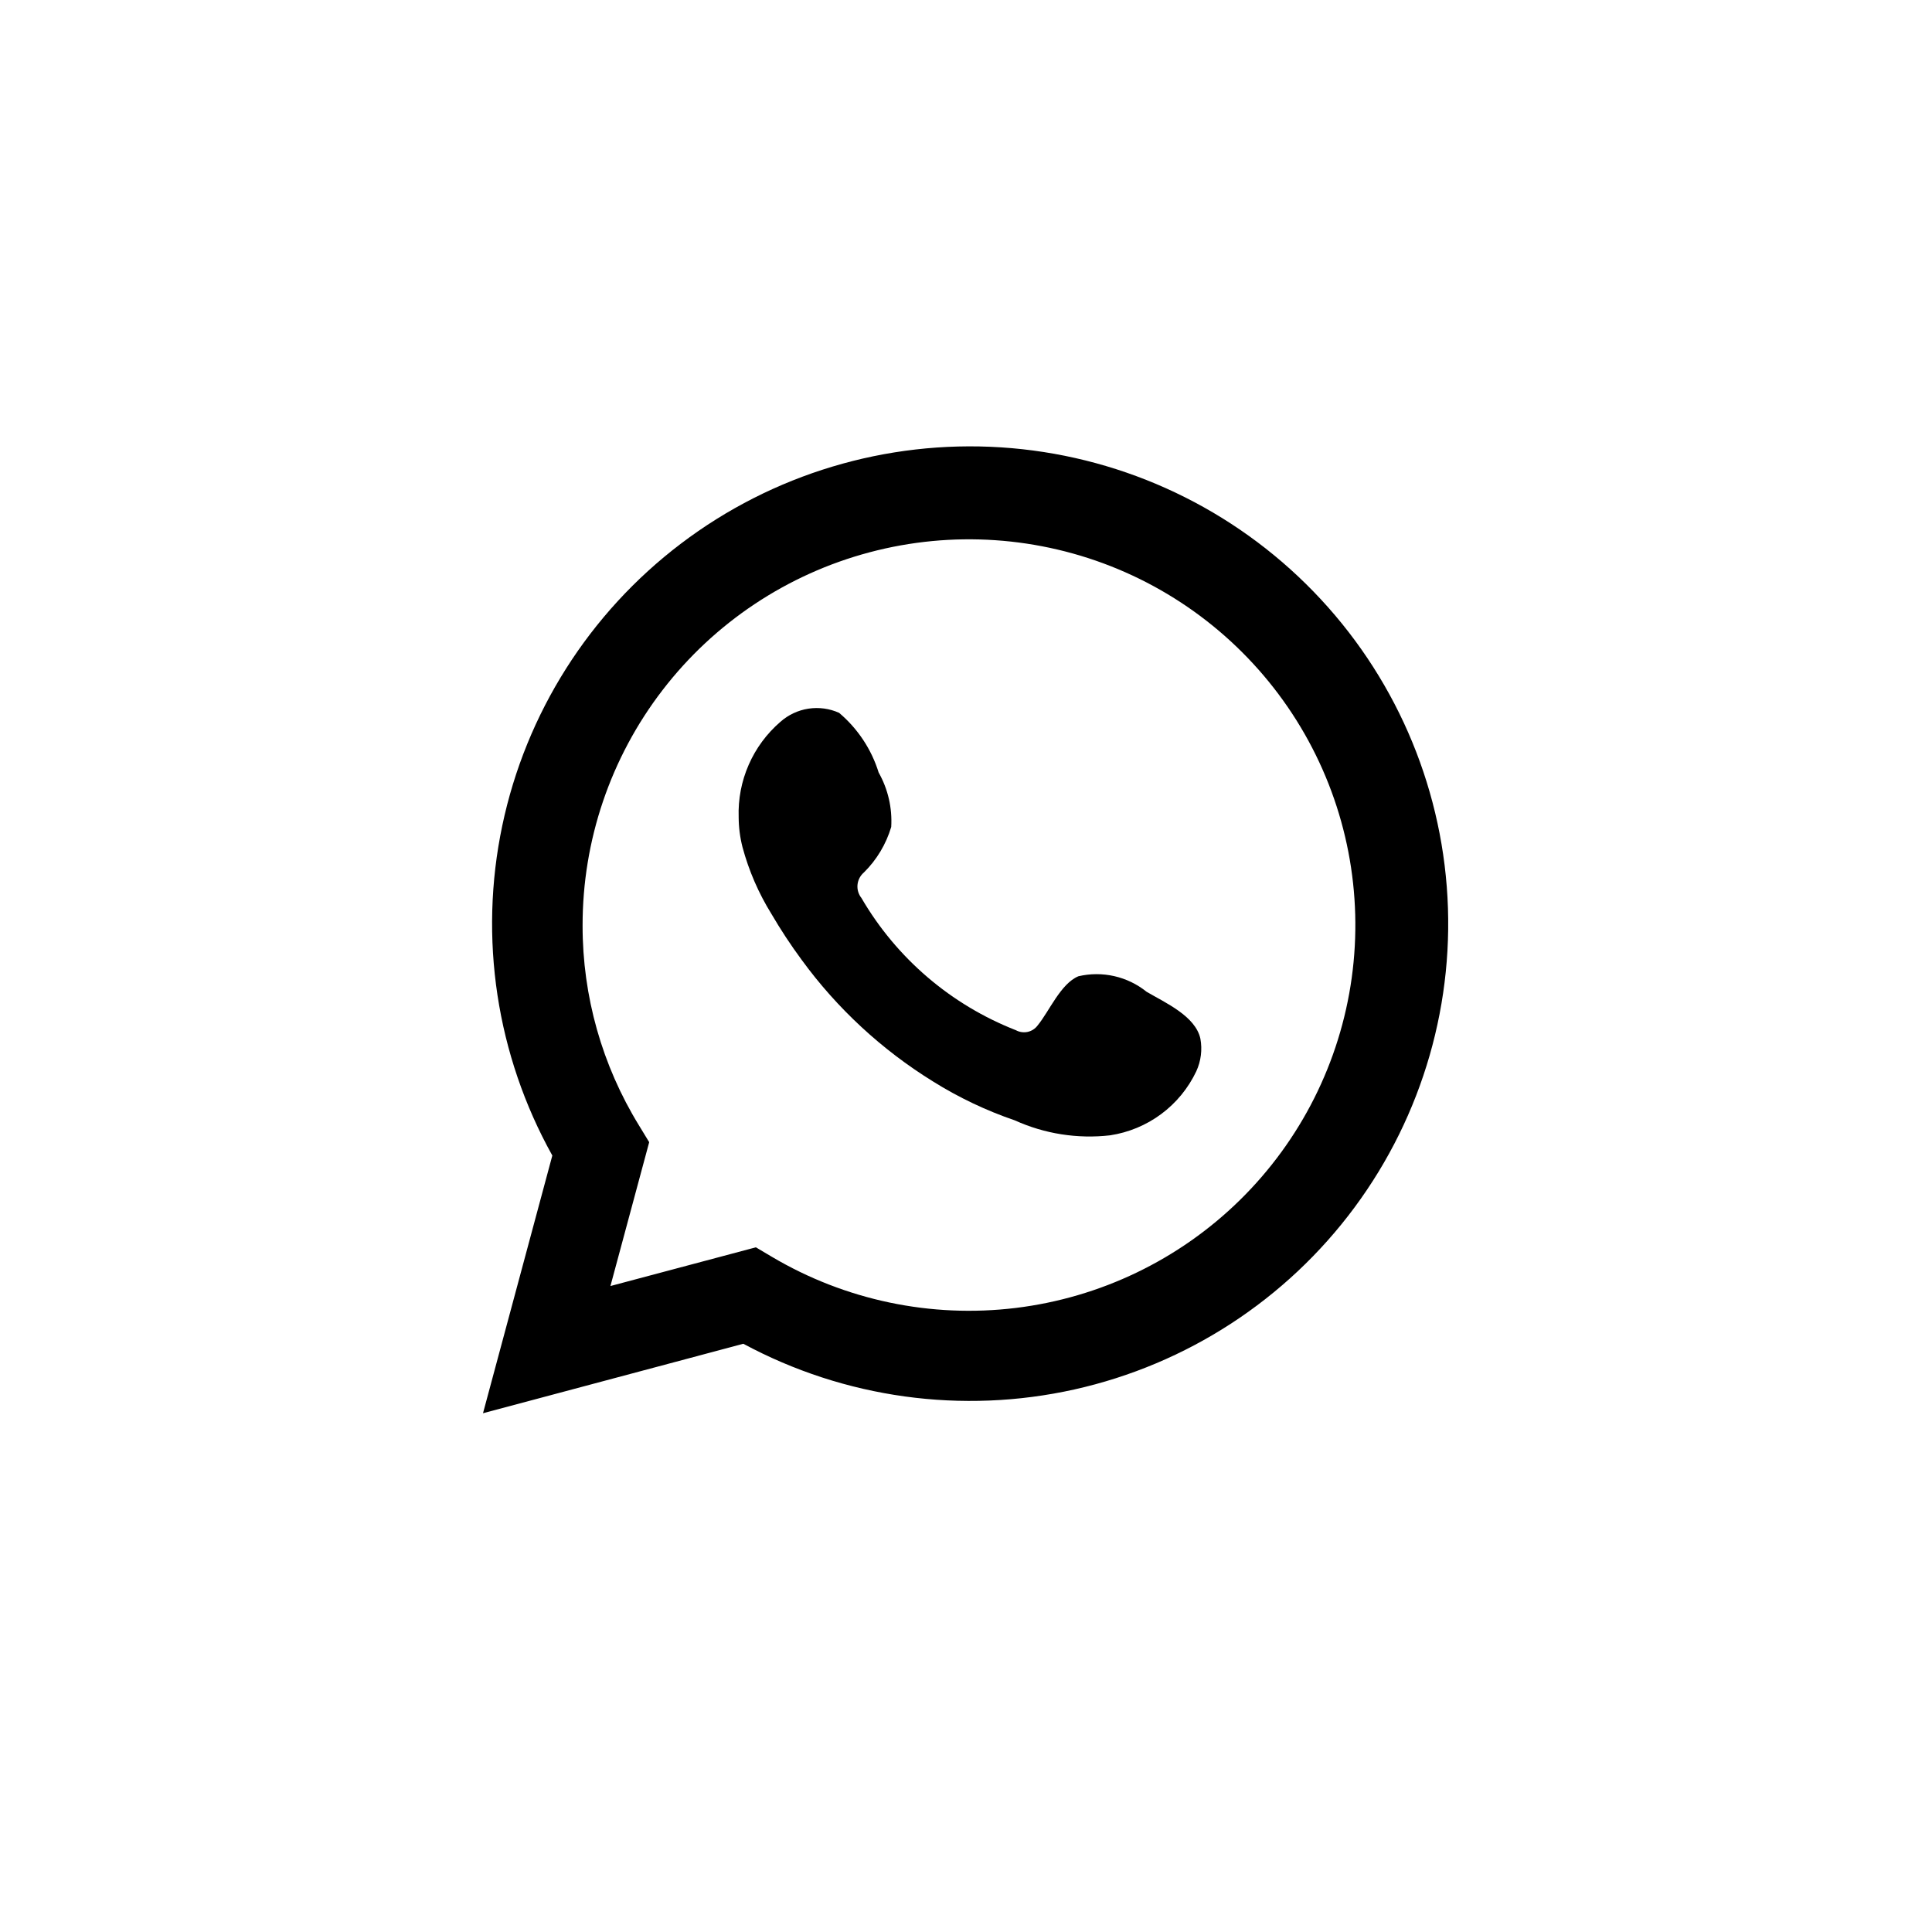 <?xml version="1.0" encoding="UTF-8"?> <svg xmlns="http://www.w3.org/2000/svg" width="51" height="51" viewBox="0 0 51 51" fill="none"> <path d="M12.75 37.306L14.58 30.503C13.104 27.853 12.635 24.761 13.259 21.794C13.883 18.826 15.558 16.183 17.977 14.349C20.395 12.515 23.395 11.614 26.425 11.809C29.456 12.005 32.314 13.286 34.475 15.416C36.637 17.546 37.956 20.383 38.191 23.405C38.427 26.428 37.563 29.434 35.757 31.872C33.952 34.31 31.326 36.016 28.362 36.678C25.398 37.339 22.295 36.911 19.622 35.472L12.75 37.306ZM19.953 32.926L20.378 33.178C22.314 34.324 24.576 34.798 26.81 34.527C29.045 34.255 31.127 33.254 32.731 31.678C34.336 30.102 35.373 28.04 35.682 25.814C35.99 23.588 35.553 21.323 34.437 19.371C33.321 17.42 31.59 15.891 29.514 15.024C27.437 14.158 25.131 14.001 22.956 14.579C20.781 15.156 18.858 16.436 17.488 18.219C16.117 20.002 15.376 22.187 15.379 24.434C15.377 26.297 15.893 28.124 16.87 29.712L17.137 30.151L16.114 33.948L19.953 32.926Z" fill="black"></path> <path fill-rule="evenodd" clip-rule="evenodd" d="M30.268 26.181C30.018 25.98 29.727 25.839 29.415 25.768C29.103 25.697 28.779 25.698 28.467 25.771C27.999 25.965 27.696 26.698 27.394 27.065C27.33 27.153 27.236 27.215 27.13 27.239C27.024 27.262 26.913 27.247 26.817 27.195C25.103 26.524 23.666 25.295 22.741 23.707C22.662 23.608 22.624 23.482 22.636 23.356C22.648 23.23 22.709 23.113 22.805 23.031C23.143 22.698 23.39 22.284 23.526 21.83C23.556 21.329 23.441 20.83 23.194 20.392C23.004 19.778 22.641 19.232 22.15 18.817C21.896 18.703 21.615 18.665 21.34 18.707C21.066 18.749 20.809 18.87 20.601 19.054C20.241 19.365 19.954 19.752 19.764 20.188C19.573 20.623 19.483 21.096 19.499 21.571C19.5 21.838 19.534 22.104 19.6 22.362C19.767 22.983 20.024 23.577 20.363 24.124C20.608 24.543 20.875 24.949 21.163 25.339C22.099 26.622 23.276 27.711 24.628 28.547C25.306 28.971 26.031 29.316 26.789 29.575C27.575 29.931 28.444 30.068 29.302 29.97C29.791 29.896 30.255 29.704 30.652 29.409C31.049 29.114 31.367 28.727 31.579 28.28C31.703 28.011 31.741 27.709 31.687 27.418C31.557 26.821 30.757 26.468 30.268 26.181Z" fill="black"></path> </svg> 